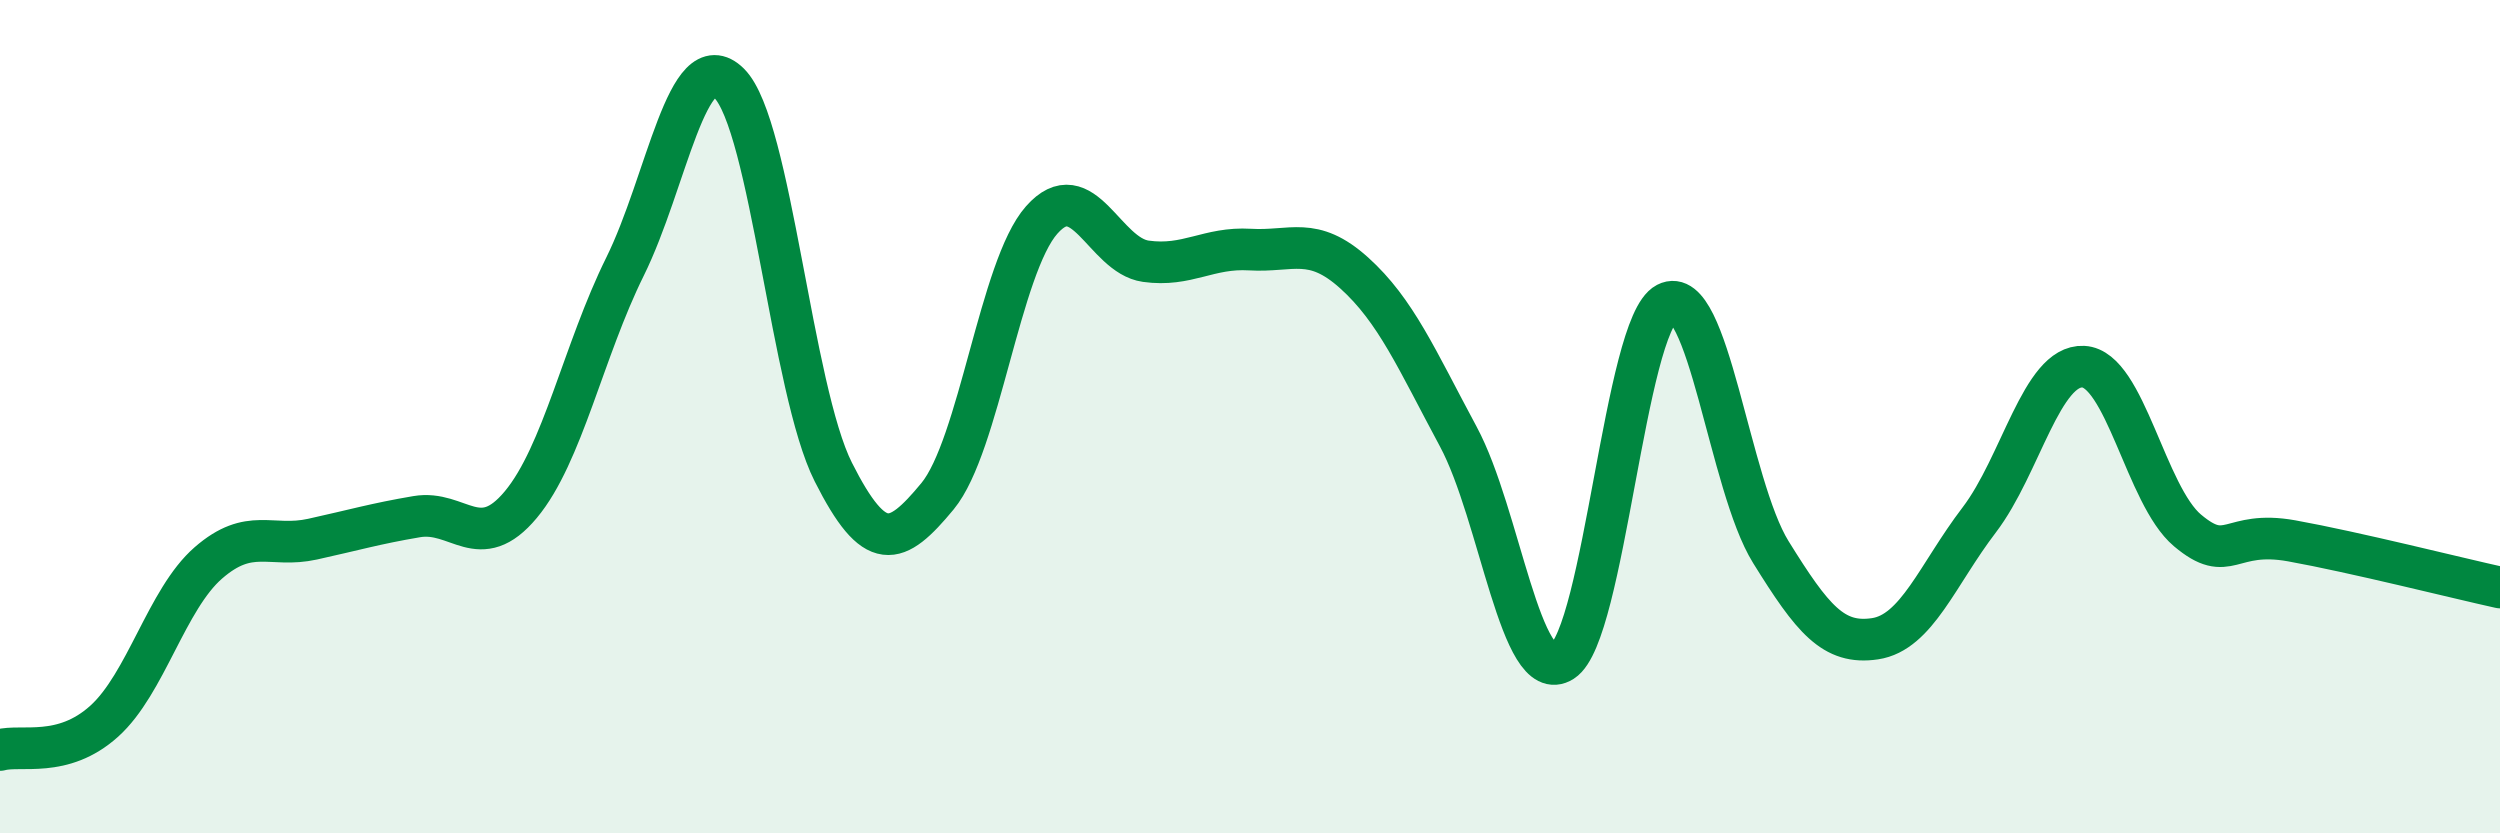 
    <svg width="60" height="20" viewBox="0 0 60 20" xmlns="http://www.w3.org/2000/svg">
      <path
        d="M 0,18 C 0.5,17.86 1.5,18.21 2.5,17.31 C 3.5,16.41 4,14.38 5,13.51 C 6,12.64 6.5,13.16 7.5,12.94 C 8.5,12.72 9,12.57 10,12.4 C 11,12.23 11.5,13.31 12.5,12.11 C 13.5,10.91 14,8.42 15,6.4 C 16,4.38 16.5,1.01 17.5,2 C 18.5,2.99 19,9.35 20,11.33 C 21,13.31 21.5,13.12 22.5,11.91 C 23.5,10.7 24,6.41 25,5.28 C 26,4.15 26.5,6.13 27.5,6.27 C 28.5,6.41 29,5.93 30,5.99 C 31,6.05 31.5,5.65 32.5,6.55 C 33.5,7.45 34,8.62 35,10.48 C 36,12.34 36.5,16.51 37.5,15.87 C 38.5,15.23 39,7.8 40,7.28 C 41,6.76 41.5,11.64 42.5,13.25 C 43.5,14.86 44,15.48 45,15.33 C 46,15.18 46.5,13.79 47.5,12.48 C 48.5,11.17 49,8.75 50,8.8 C 51,8.85 51.5,11.89 52.5,12.73 C 53.5,13.57 53.5,12.71 55,12.98 C 56.5,13.25 59,13.88 60,14.1L60 20L0 20Z"
        fill="#008740"
        opacity="0.1"
        stroke-linecap="round"
        stroke-linejoin="round"
      />
      <path
        d="M 0,18 C 0.5,17.86 1.5,18.21 2.5,17.31 C 3.5,16.41 4,14.38 5,13.51 C 6,12.64 6.5,13.16 7.5,12.94 C 8.5,12.72 9,12.57 10,12.4 C 11,12.23 11.5,13.31 12.5,12.11 C 13.5,10.91 14,8.42 15,6.4 C 16,4.38 16.5,1.01 17.5,2 C 18.5,2.99 19,9.35 20,11.33 C 21,13.31 21.5,13.12 22.5,11.91 C 23.5,10.7 24,6.41 25,5.28 C 26,4.15 26.5,6.13 27.5,6.27 C 28.5,6.41 29,5.93 30,5.99 C 31,6.05 31.5,5.65 32.5,6.55 C 33.5,7.45 34,8.62 35,10.48 C 36,12.34 36.5,16.51 37.5,15.87 C 38.5,15.23 39,7.8 40,7.28 C 41,6.76 41.5,11.64 42.5,13.25 C 43.5,14.86 44,15.48 45,15.33 C 46,15.18 46.5,13.79 47.5,12.48 C 48.5,11.17 49,8.75 50,8.8 C 51,8.85 51.5,11.89 52.5,12.73 C 53.5,13.57 53.5,12.71 55,12.98 C 56.5,13.25 59,13.88 60,14.1"
        stroke="#008740"
        stroke-width="1"
        fill="none"
        stroke-linecap="round"
        stroke-linejoin="round"
      />
    </svg>
  